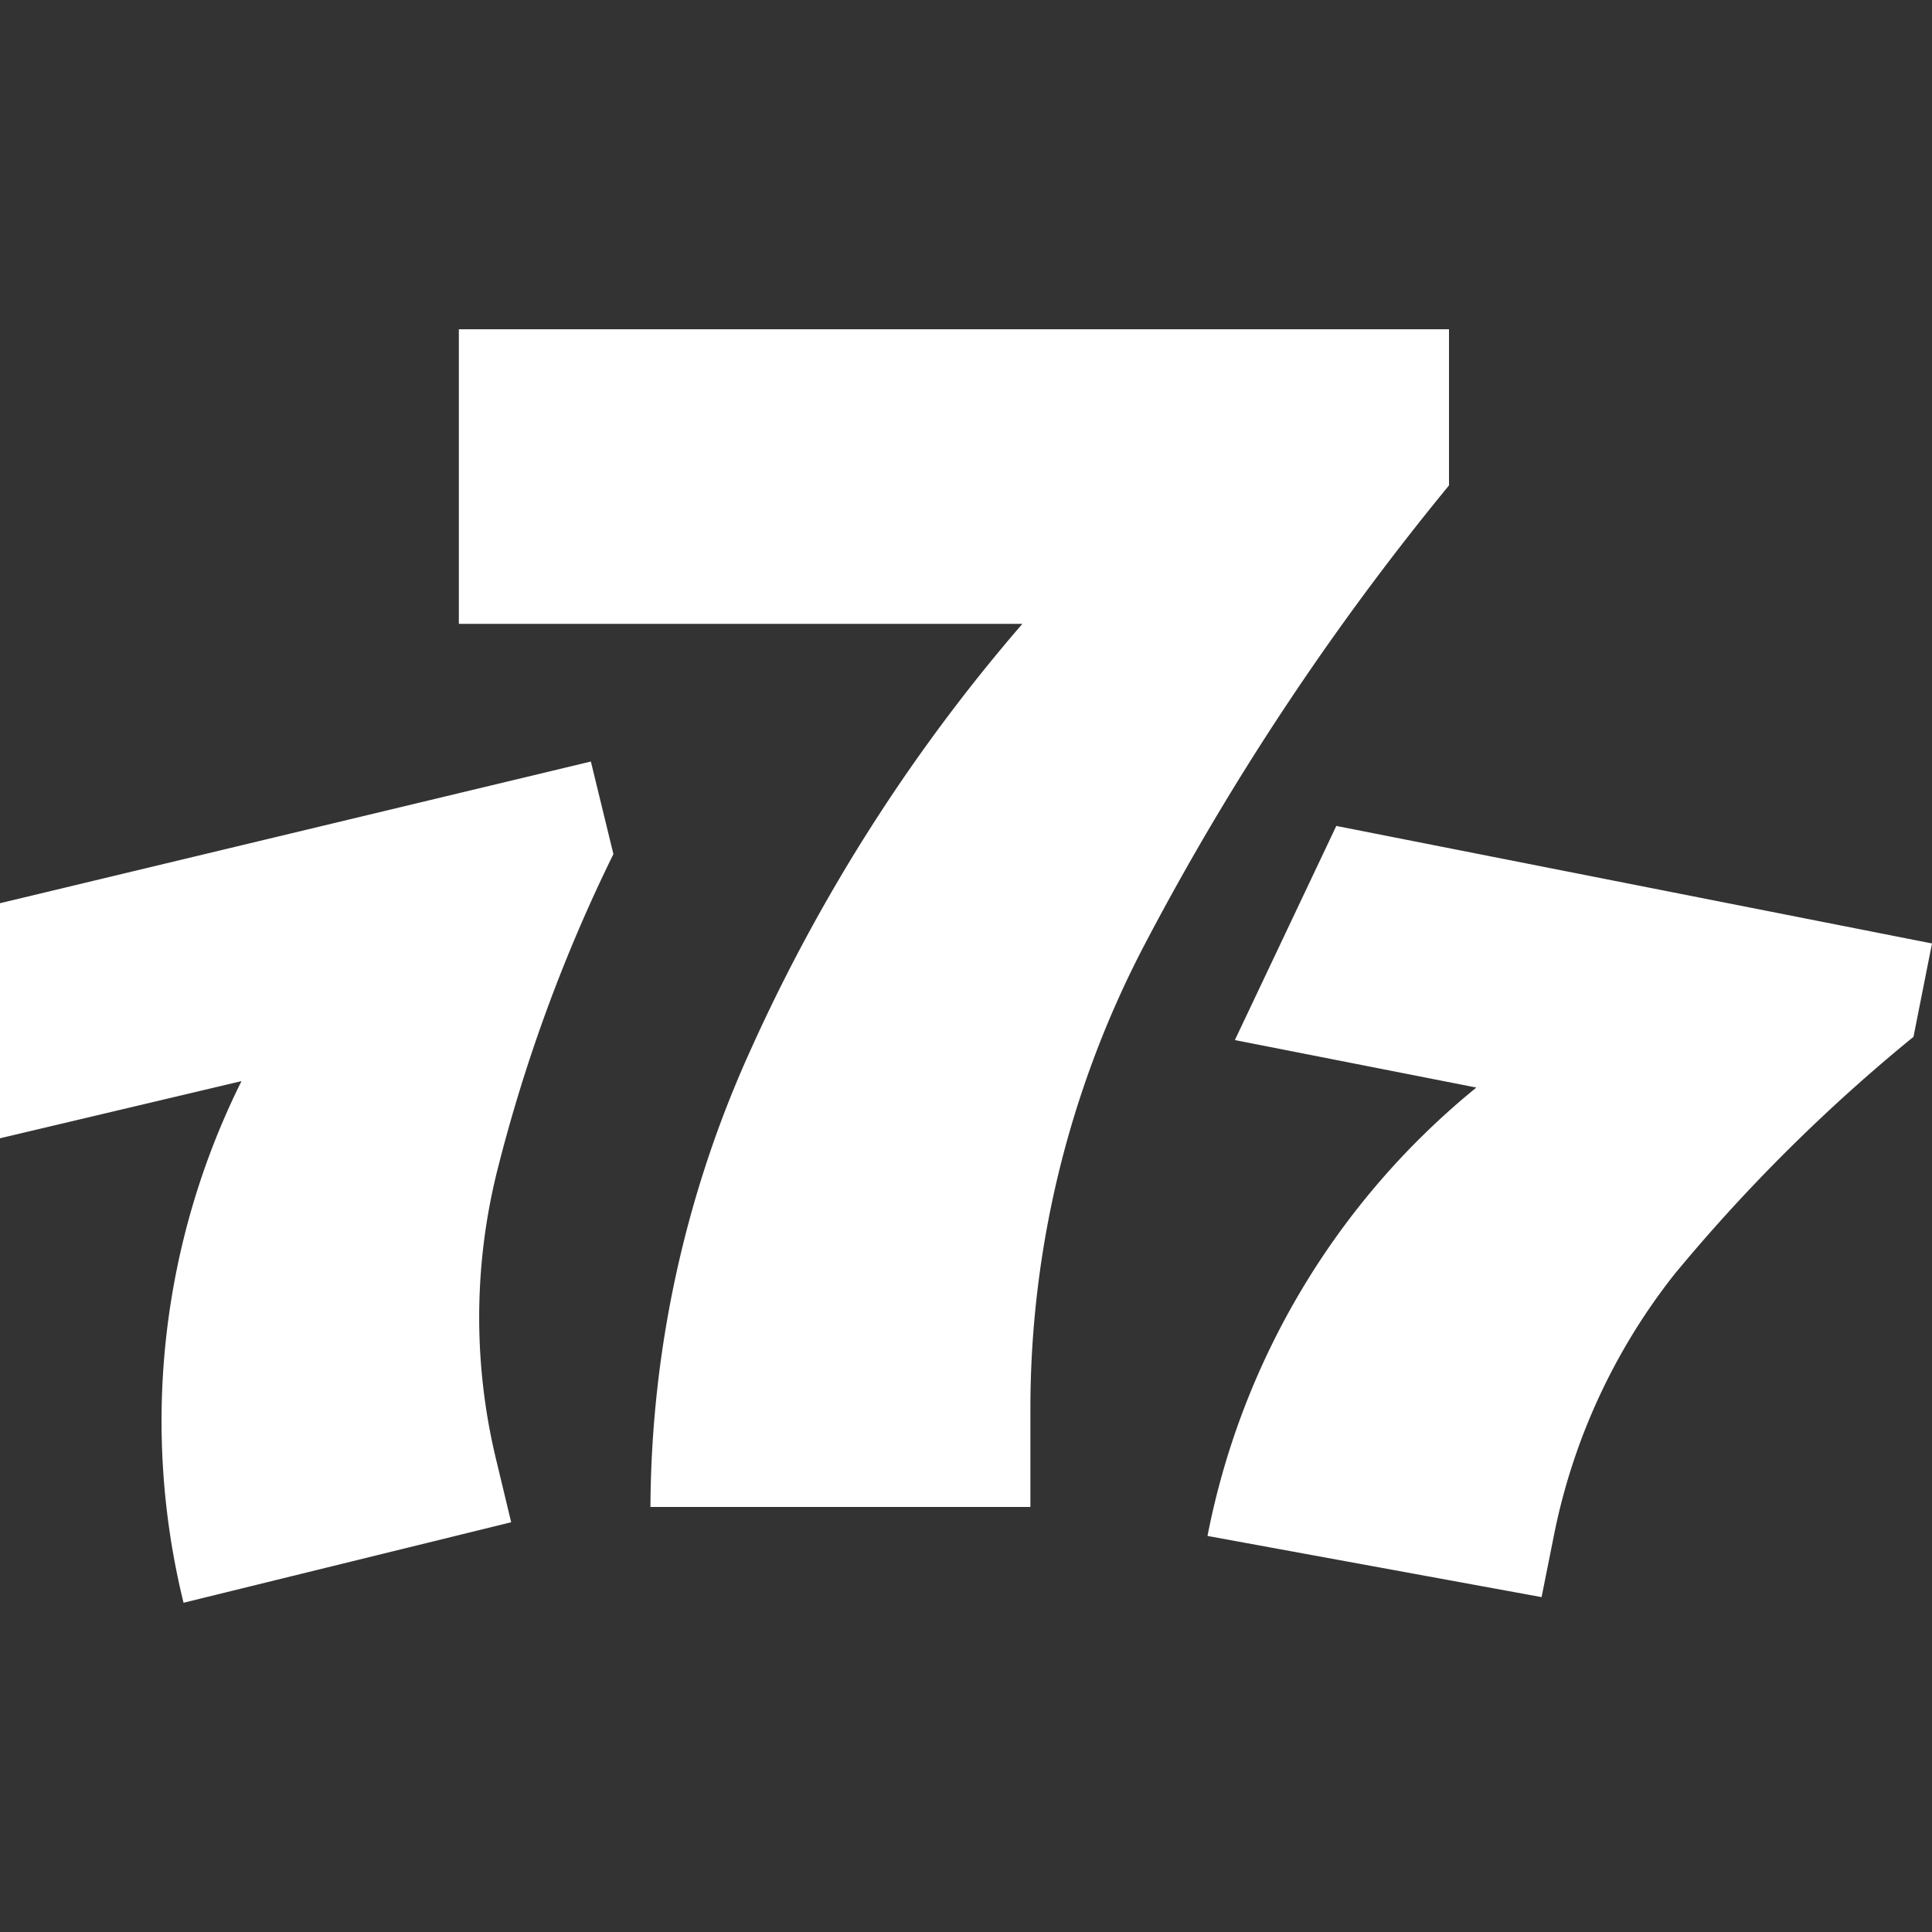 <svg xmlns="http://www.w3.org/2000/svg" xmlns:xlink="http://www.w3.org/1999/xlink" fill="white" viewBox="0 0 96 96" class="svg-icon " style=""><rect x="0" y="0" width="96" height="96" fill="#333333" stroke="none"/><title/><path fill-rule="evenodd" clip-rule="evenodd" d="M56.8 47.08a49.761 49.761 0 0 0-5.6 22.8v5H32.32a55.56 55.56 0 0 1 5-22.76A86.916 86.916 0 0 1 50.8 31h-28V16.36H72v7.76a133.838 133.838 0 0 0-15.2 22.96Zm26.4 16.24a30.56 30.56 0 0 0-6 13.04l-.6 3L60 76.32a38.12 38.12 0 0 1 13.36-22.28l-12-2.36 5.04-10.64L96 46.88l-.92 4.64a85.487 85.487 0 0 0-11.88 11.8Zm-58.52 9.32a30.08 30.08 0 0 1 0-14.36 79.675 79.675 0 0 1 5.8-15.84l-1.12-4.6L0 44.88v11.68l12-2.84a37.88 37.88 0 0 0-2.88 25.92l16.28-4-.72-3Z"/></svg>